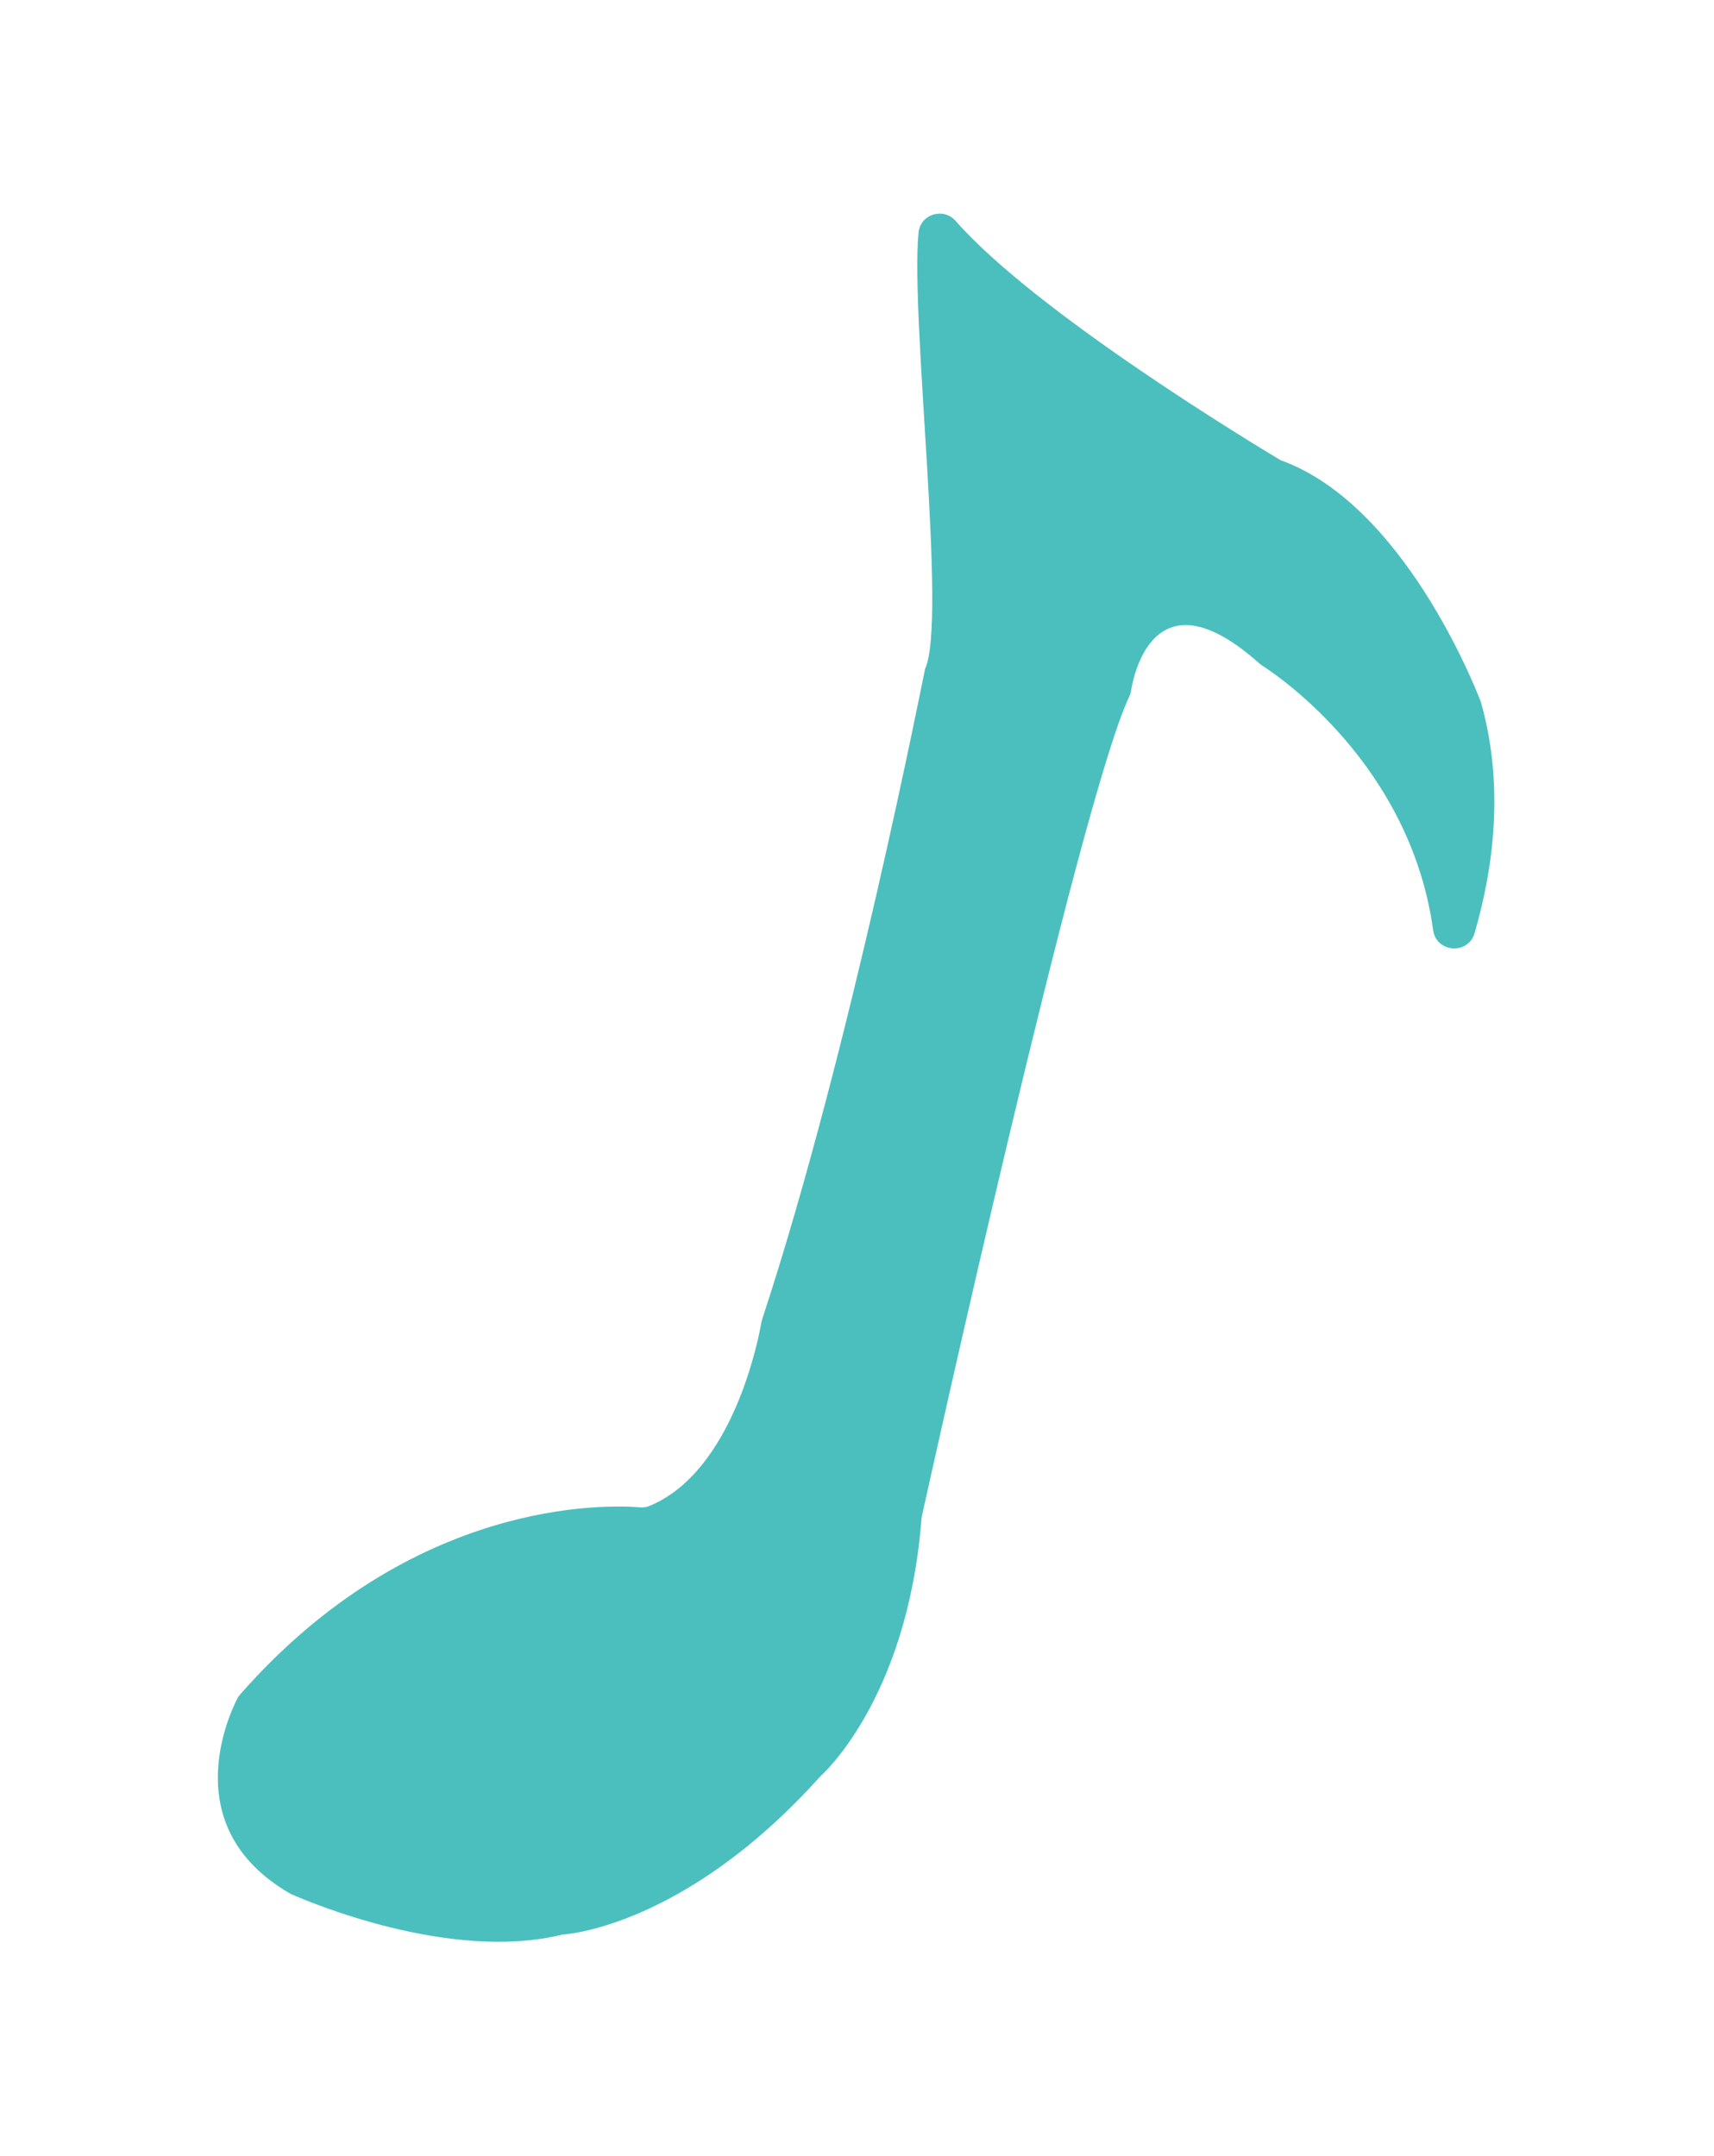 <svg width="101" height="127" viewBox="0 0 101 127" fill="none" xmlns="http://www.w3.org/2000/svg">
<g filter="url(#filter0_d_329_1716)">
<path d="M42.868 75.888C42.716 76.79 41.223 84.68 36.266 86.721C36.089 86.794 35.894 86.824 35.698 86.801C33.777 86.646 22.323 86.243 12.161 97.815C12.088 97.893 12.027 97.981 11.978 98.08C11.439 99.142 8.45 105.687 15.05 109.53C15.096 109.557 15.148 109.586 15.195 109.606C16.066 109.989 24.514 113.615 31.132 111.974C31.132 111.974 38.257 111.652 46.337 102.652C46.337 102.652 51.458 98.213 52.298 87.505C52.304 87.454 52.31 87.403 52.316 87.353C52.747 85.409 61.652 45.104 64.542 39.042C64.595 38.929 64.632 38.819 64.648 38.703C64.828 37.583 66.119 31.647 72.216 37.092C72.264 37.135 72.315 37.171 72.372 37.208C73.235 37.762 81.1 43.007 82.451 52.804C82.636 54.126 84.507 54.268 84.888 52.985C85.961 49.319 86.677 44.411 85.288 39.449C85.278 39.401 85.267 39.361 85.248 39.318C84.9 38.409 80.7 27.788 73.559 25.148C73.496 25.131 73.437 25.101 73.38 25.063C72.206 24.359 59.126 16.496 54.318 11.022C53.59 10.19 52.225 10.618 52.125 11.715C51.638 16.803 53.814 34.535 52.516 37.392C52.48 37.472 48.123 59.908 42.911 75.727C42.896 75.783 42.881 75.839 42.866 75.894L42.868 75.888Z" fill="#4BBFBE"/>
</g>
<defs>
<filter id="filter0_d_329_1716" x="0.837" y="0.586" width="99.22" height="125.812" filterUnits="userSpaceOnUse" color-interpolation-filters="sRGB">
<feFlood flood-opacity="0" result="BackgroundImageFix"/>
<feColorMatrix in="SourceAlpha" type="matrix" values="0 0 0 0 0 0 0 0 0 0 0 0 0 0 0 0 0 0 127 0" result="hardAlpha"/>
<feOffset dx="2" dy="2"/>
<feGaussianBlur stdDeviation="6"/>
<feComposite in2="hardAlpha" operator="out"/>
<feColorMatrix type="matrix" values="0 0 0 0 0 0 0 0 0 0 0 0 0 0 0 0 0 0 0.25 0"/>
<feBlend mode="normal" in2="BackgroundImageFix" result="effect1_dropShadow_329_1716"/>
<feBlend mode="normal" in="SourceGraphic" in2="effect1_dropShadow_329_1716" result="shape"/>
</filter>
</defs>
</svg>

